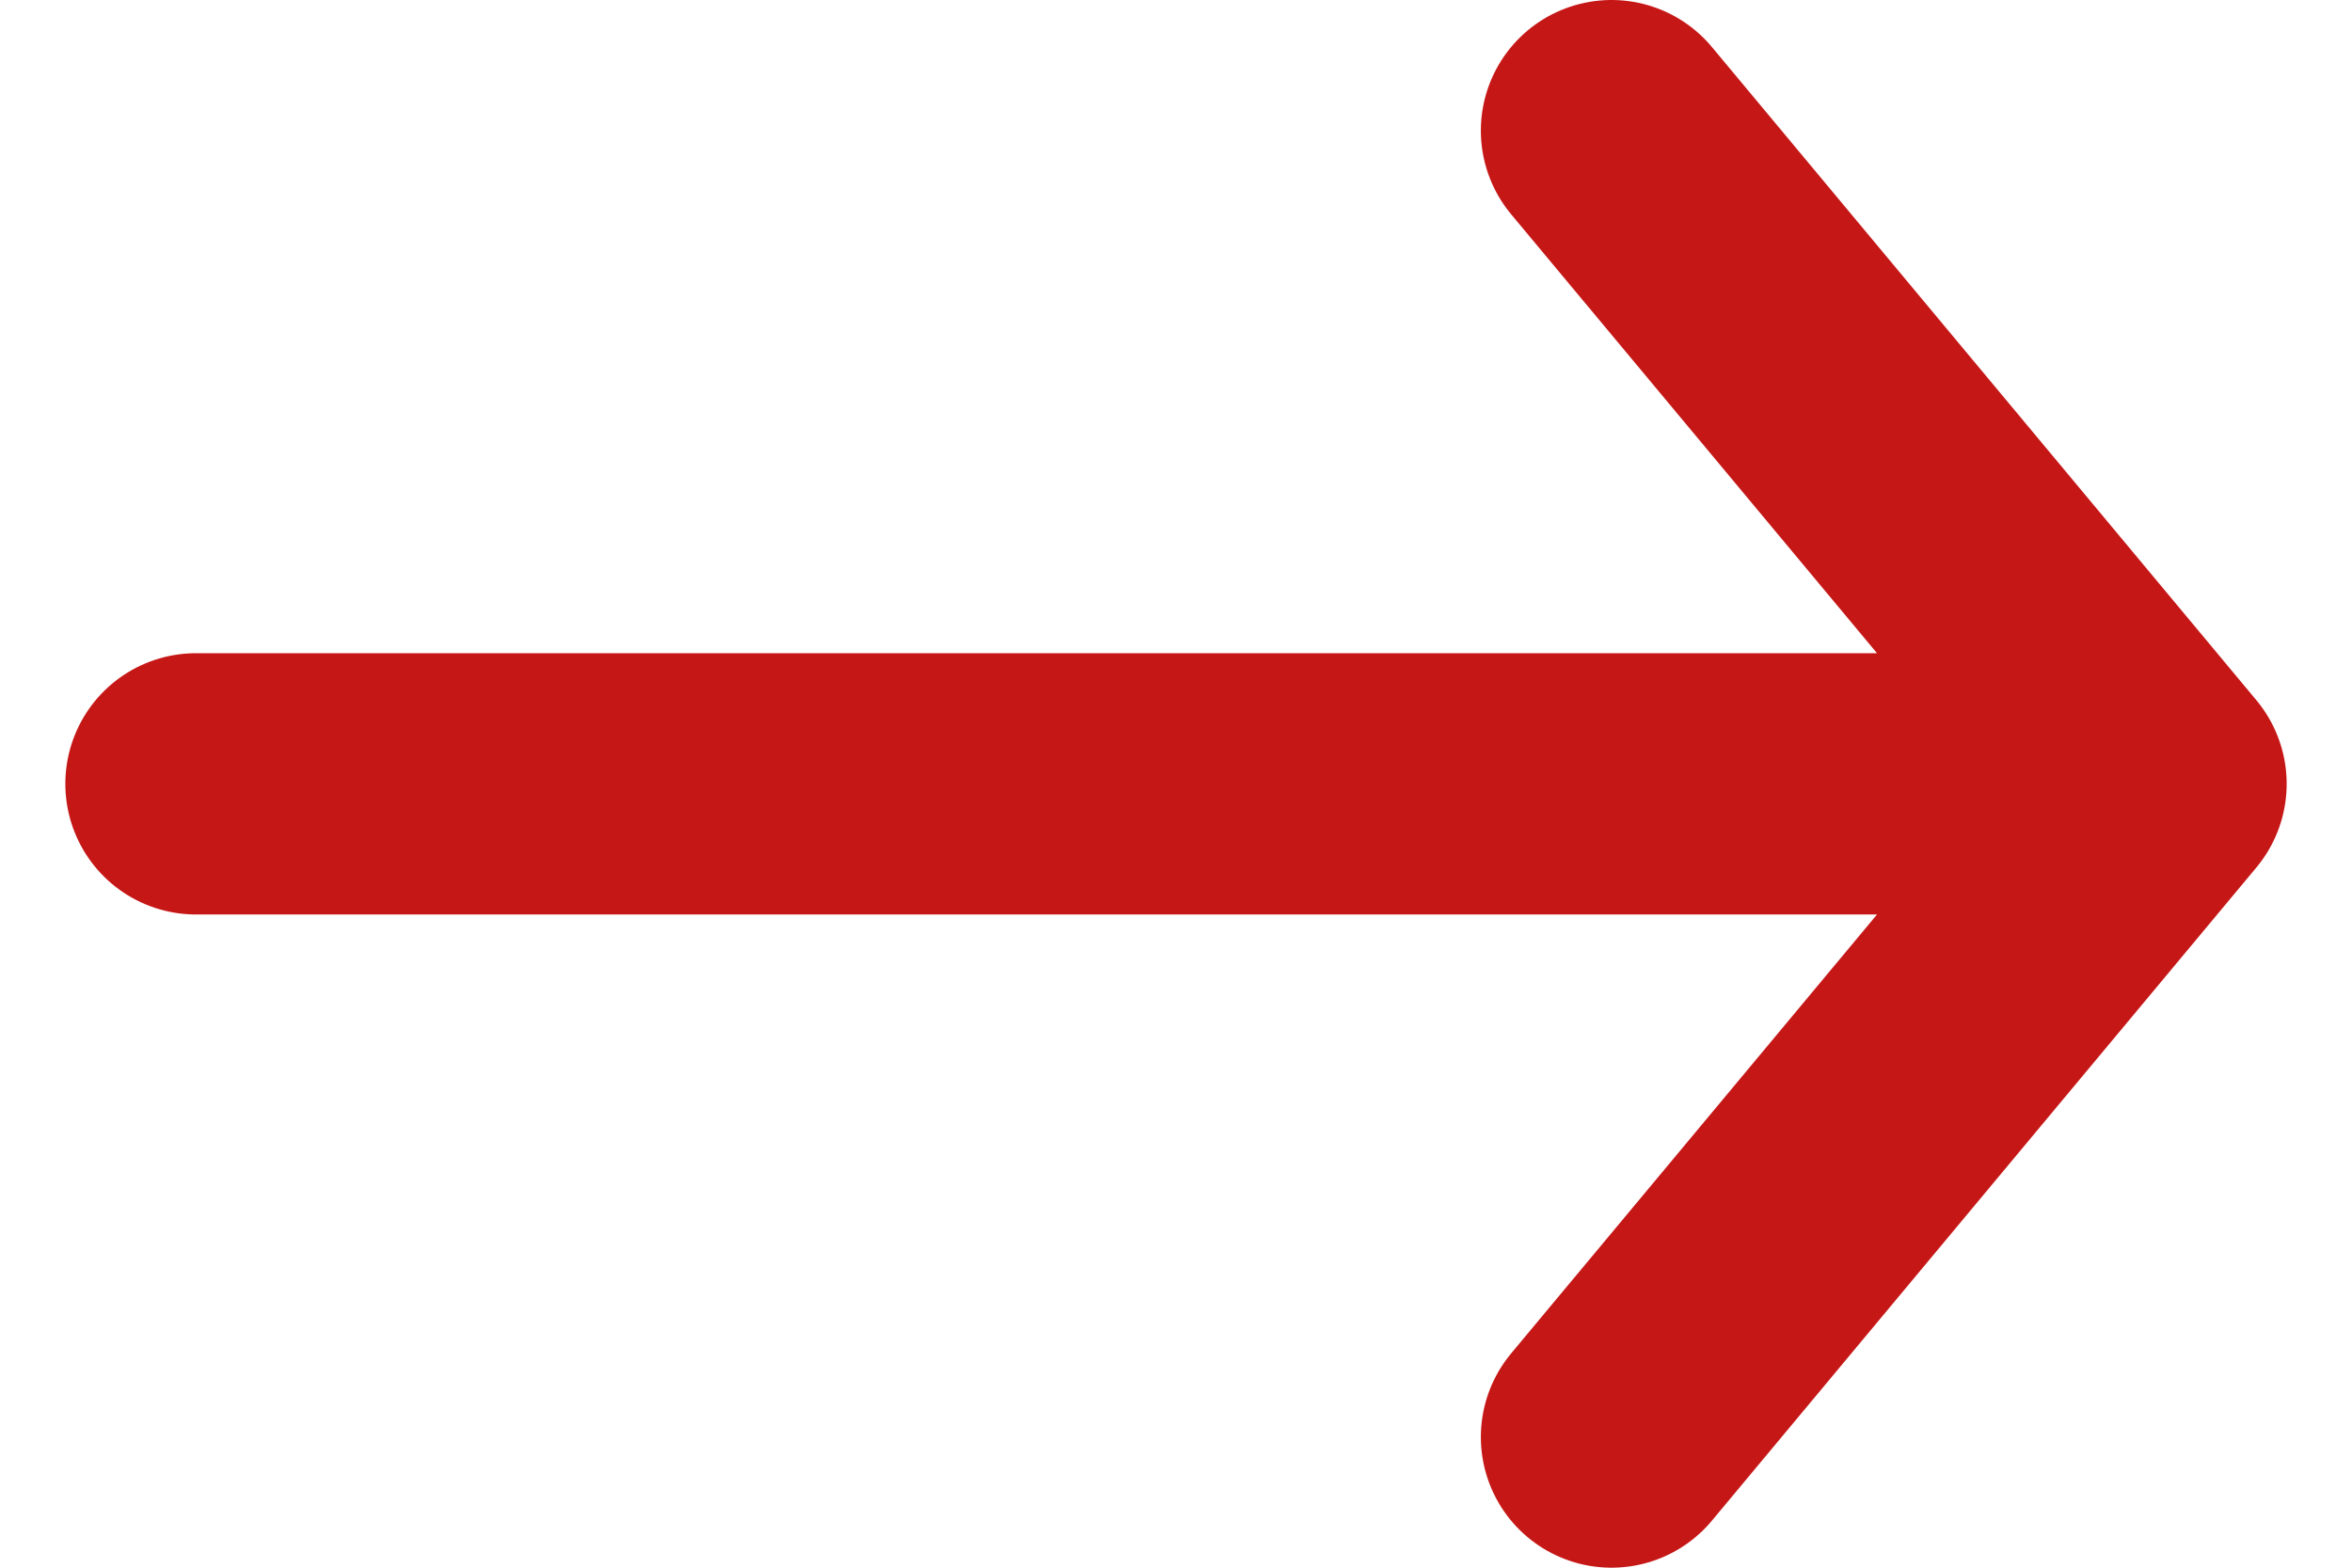 <svg width="18" height="12" viewBox="0 0 18 12" fill="none" xmlns="http://www.w3.org/2000/svg">
<path d="M16.5 6L12.333 1M16.5 6L12.333 11M16.5 6H1.5" stroke="#C61717" stroke-width="2" stroke-linecap="round" stroke-linejoin="round"/>
</svg>
